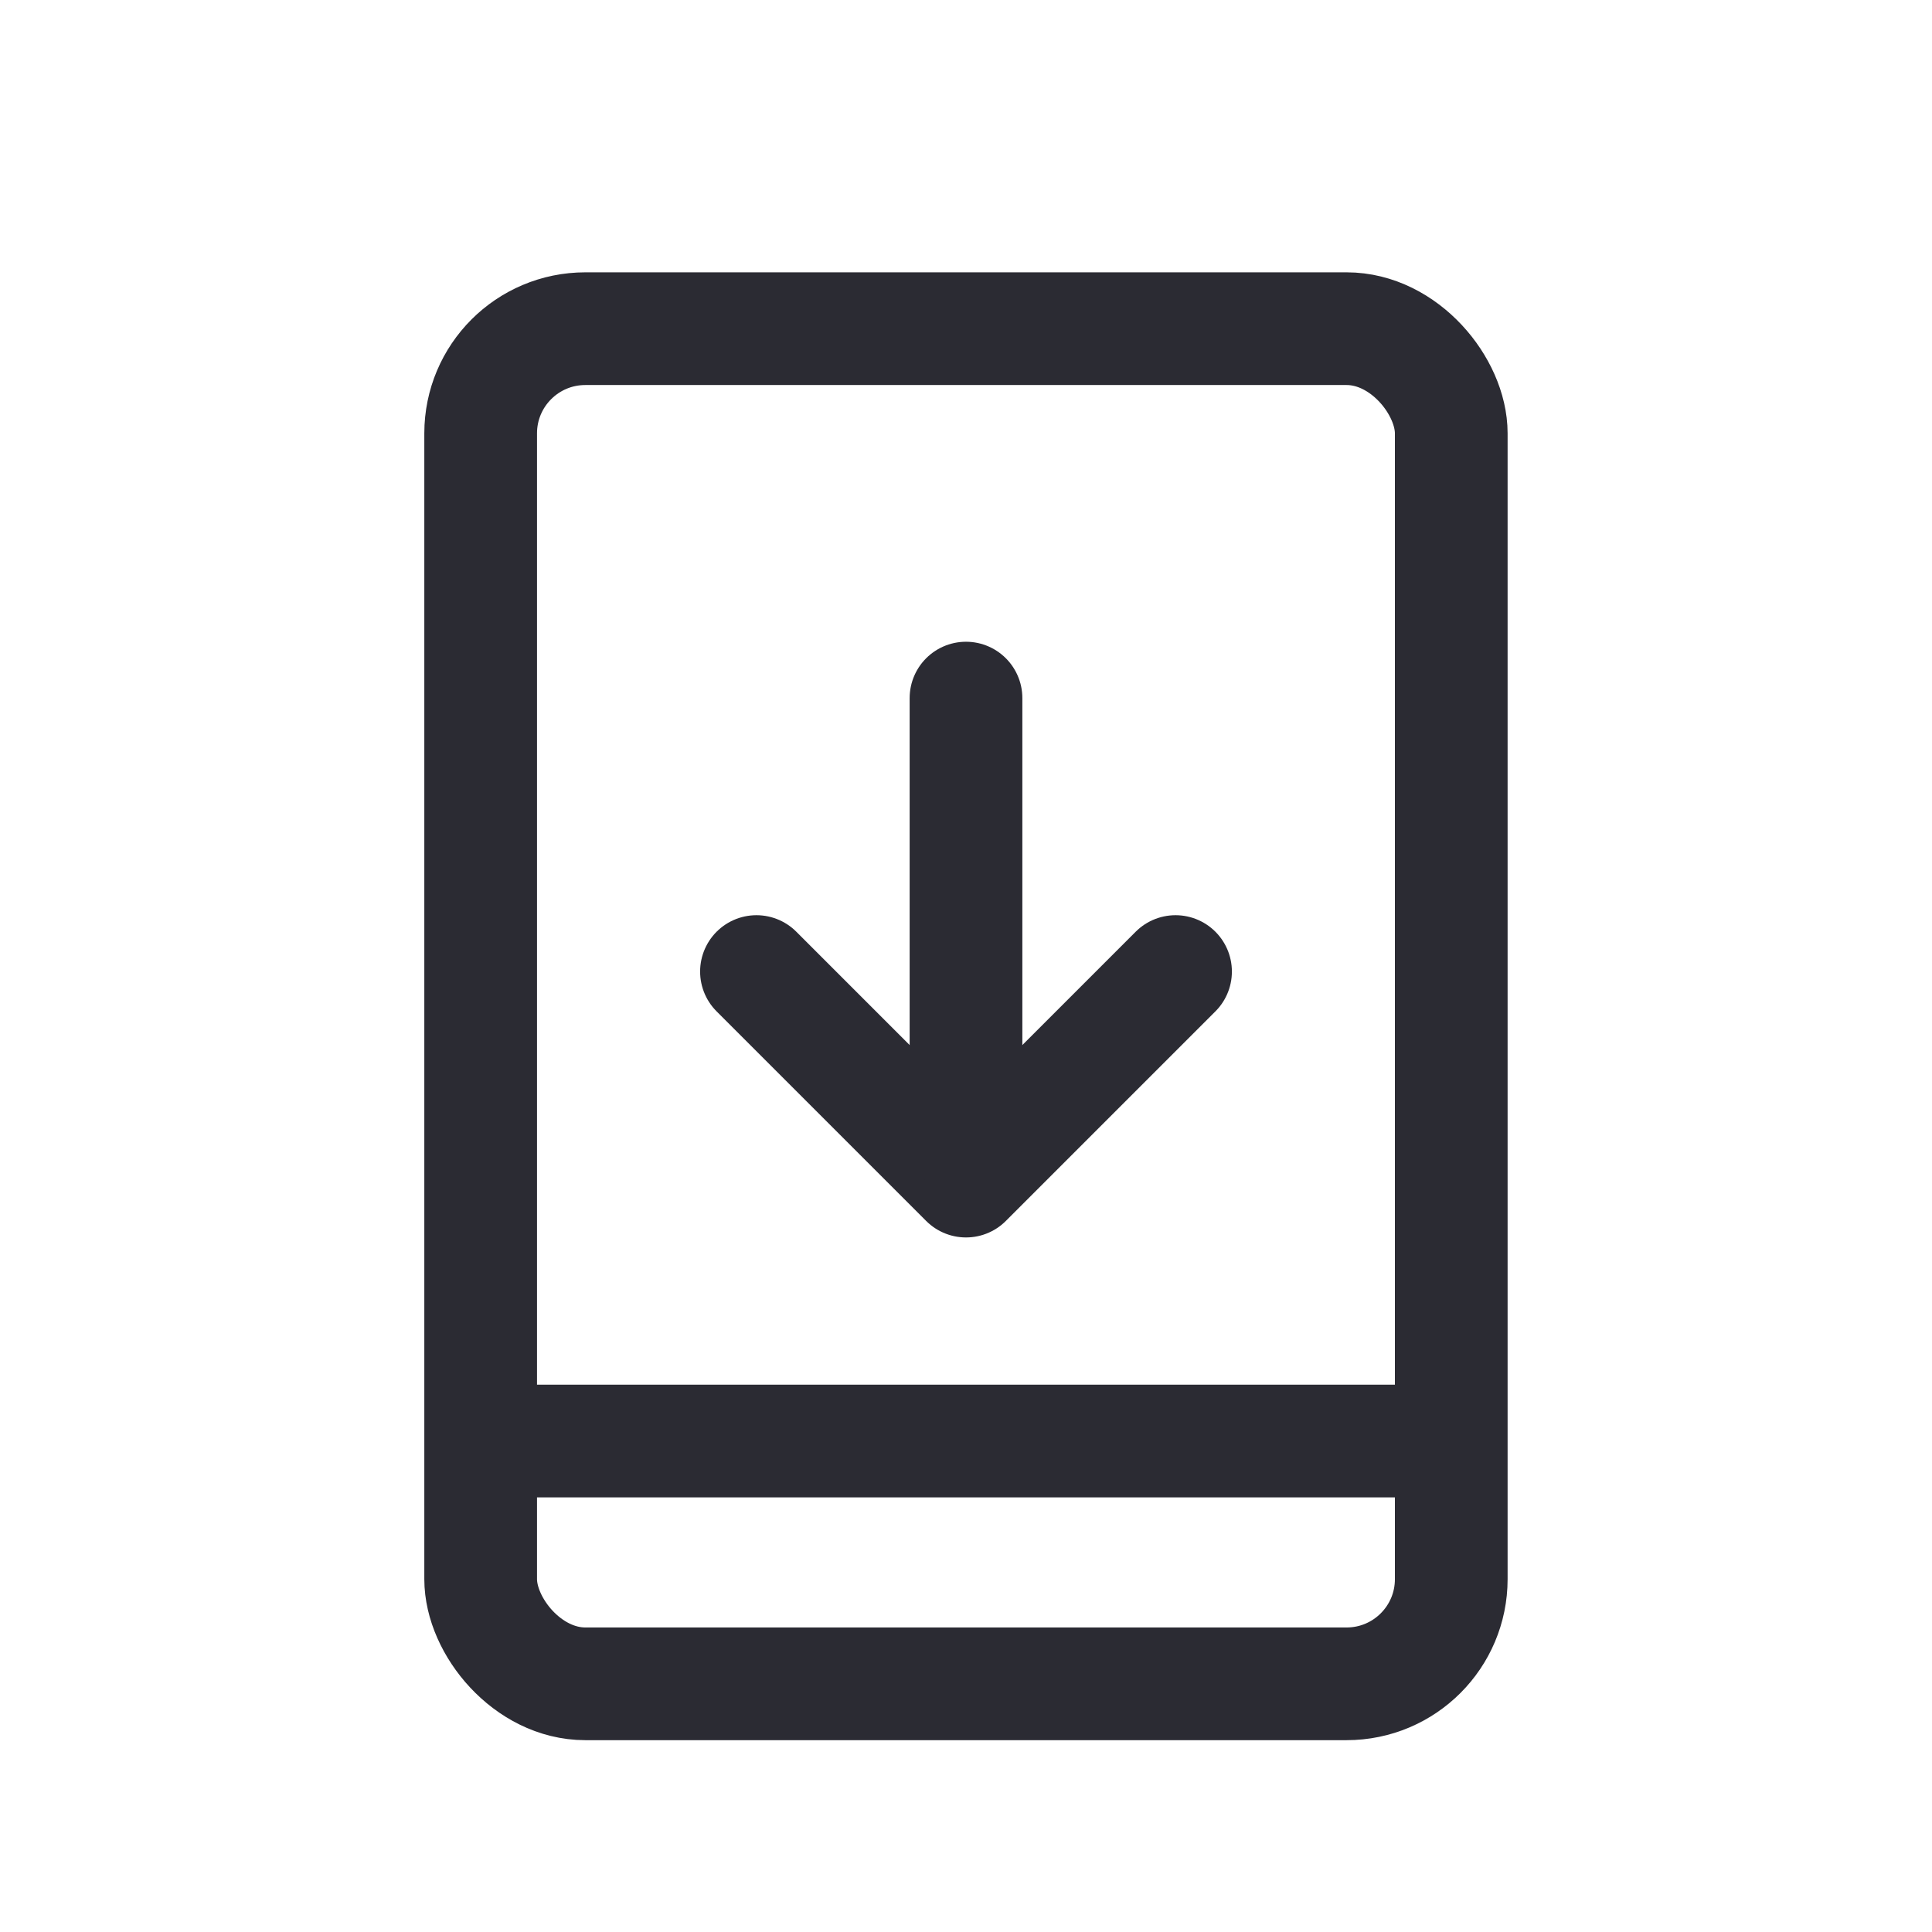 <svg width="24" height="24" viewBox="0 0 24 24" fill="none" xmlns="http://www.w3.org/2000/svg">
    <rect x="5.971" y="4.083" width="12.057" height="16.834" rx="1.3" stroke="#2B2B33" stroke-width="1.4" />
    <path d="M6.489 17.901H17.772" stroke="#2B2B33" stroke-width="1.4" />
    <path d="M9.397 12.069L12 14.672L14.603 12.069" stroke="#2B2B33" stroke-width="1.4"
        stroke-linecap="round" stroke-linejoin="round" />
    <path d="M12 8.672L12 14.181" stroke="#2B2B33" stroke-width="1.4" stroke-linecap="round"
        stroke-linejoin="round" />
</svg>